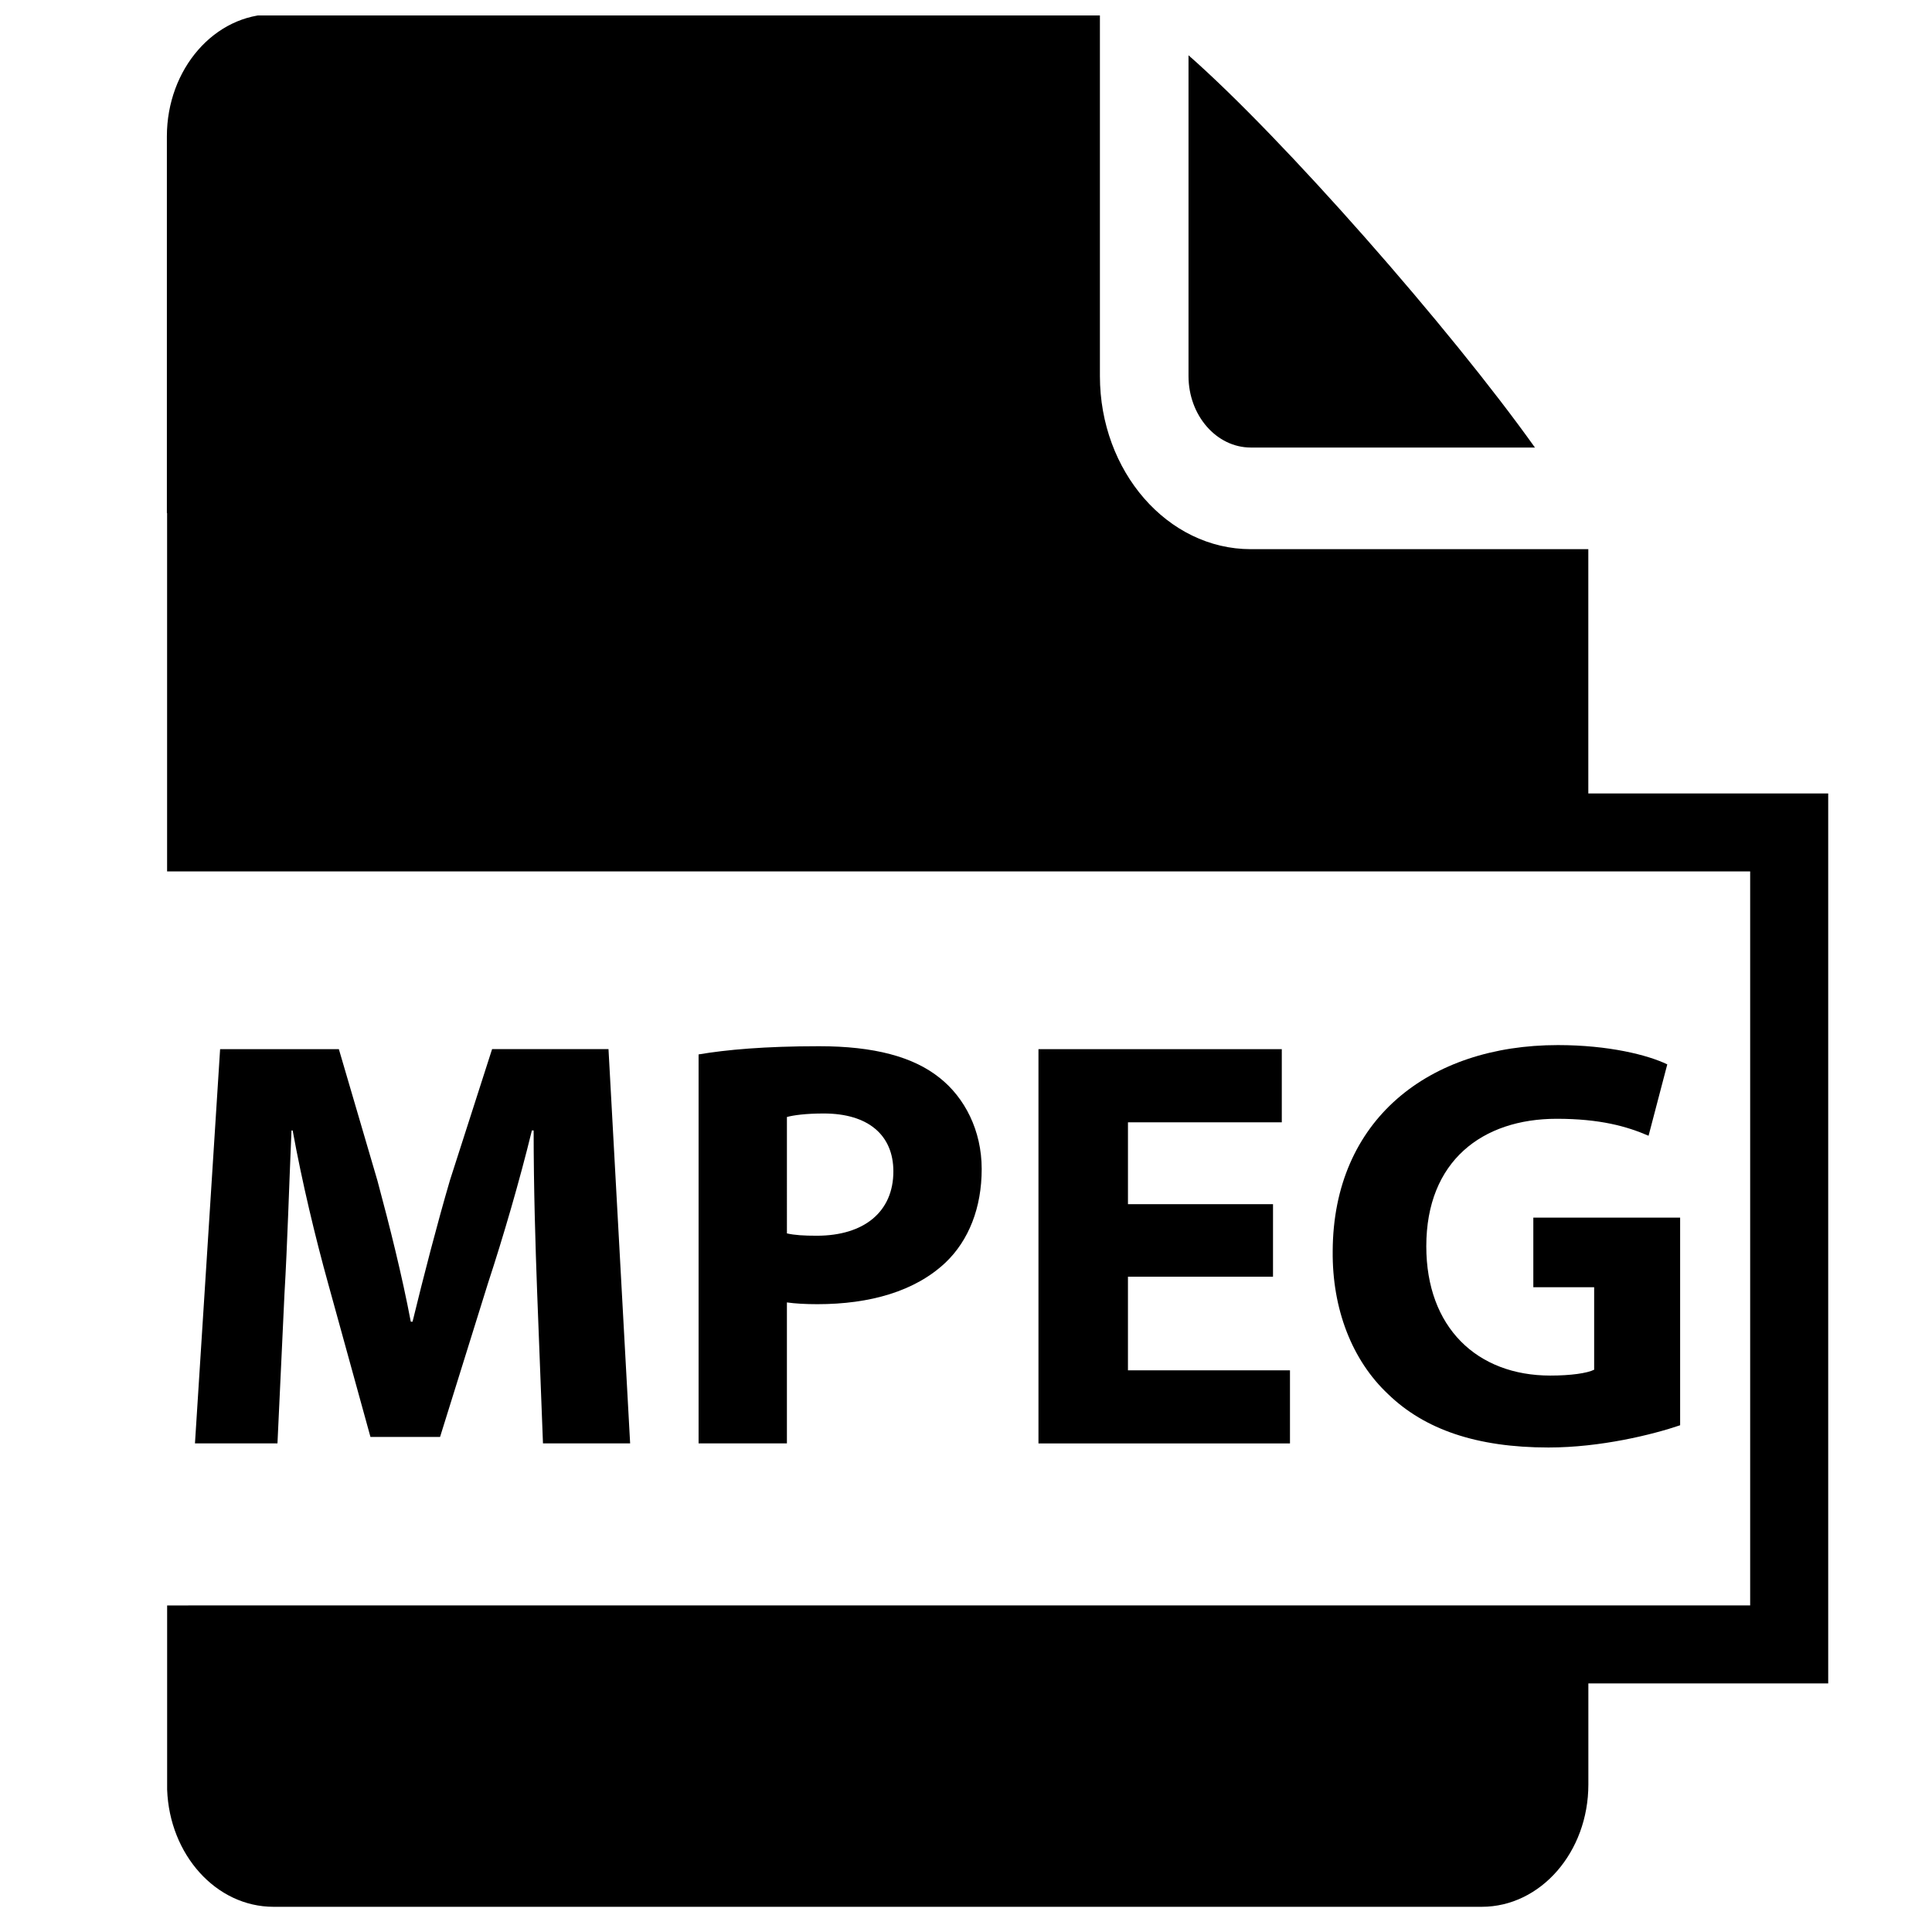 <?xml version="1.0" encoding="UTF-8"?>
<!-- Uploaded to: SVG Repo, www.svgrepo.com, Generator: SVG Repo Mixer Tools -->
<svg width="800px" height="800px" version="1.1" viewBox="144 144 512 512" xmlns="http://www.w3.org/2000/svg">
 <defs>
  <clipPath id="a">
   <path d="m188 148.09h441v501.91h-441z"/>
  </clipPath>
 </defs>
 <path d="m286.35 486.52c-0.465-12.555-0.93-27.746-0.93-42.938h-0.465c-3.254 13.328-7.598 28.211-11.625 40.457l-12.711 40.766h-18.445l-11.16-40.457c-3.41-12.246-6.977-27.129-9.457-40.766h-0.309c-0.621 14.105-1.086 30.227-1.859 43.246l-1.859 39.684h-21.863l6.664-104.48h31.469l10.23 34.875c3.254 12.09 6.512 25.113 8.832 37.359h0.465c2.945-12.09 6.512-25.887 9.922-37.516l11.16-34.723h30.848l5.734 104.48h-23.098z"/>
 <path d="m329.14 423.43c7.285-1.238 17.516-2.172 31.93-2.172 14.57 0 24.957 2.789 31.93 8.367 6.664 5.269 11.16 13.953 11.16 24.184s-3.41 18.91-9.609 24.805c-8.062 7.594-19.996 11.008-33.949 11.008-3.102 0-5.891-0.156-8.062-0.469v37.359h-23.406v-103.08zm23.402 47.434c2.016 0.465 4.496 0.617 7.906 0.617 12.555 0 20.305-6.352 20.305-17.051 0-9.609-6.664-15.344-18.445-15.344-4.805 0-8.062 0.465-9.766 0.93z"/>
 <path d="m481.36 482.34h-38.441v24.805h42.938v19.379l-66.652-0.004v-104.48h64.484v19.379h-40.766v21.699h38.441z"/>
 <path d="m589.25 521.71c-7.285 2.481-21.078 5.891-34.875 5.891-19.066 0-32.863-4.805-42.473-14.105-9.609-8.988-14.883-22.633-14.723-37.977 0.156-34.723 25.422-54.562 59.68-54.562 13.488 0 23.871 2.637 28.988 5.113l-4.961 18.914c-5.734-2.481-12.867-4.496-24.336-4.496-19.684 0-34.566 11.16-34.566 33.793 0 21.547 13.488 34.258 32.859 34.258 5.43 0 9.766-0.621 11.625-1.551v-21.859h-16.121v-18.445h38.906v55.027z"/>
 <path d="m475.48 262.6h75.293c-22.594-31.715-66.801-81.98-91.805-103.95v85.004c0 10.449 7.406 18.949 16.512 18.949z"/>
 <g clip-path="url(#a)">
  <path d="m564.92 354.27v-64.734h-89.445c-22.047 0-39.988-20.582-39.988-45.887v-95.898h-219.01c-15.605 0-28.254 14.512-28.254 32.422v99.789h0.059v94.973h419.53v194.52l-419.52 0.004v48.793c0.621 17.273 12.984 31.07 28.191 31.07h320.2c15.602 0 28.25-14.516 28.25-32.418v-26.777h63.562v-235.85z"/>
 </g>
</svg>